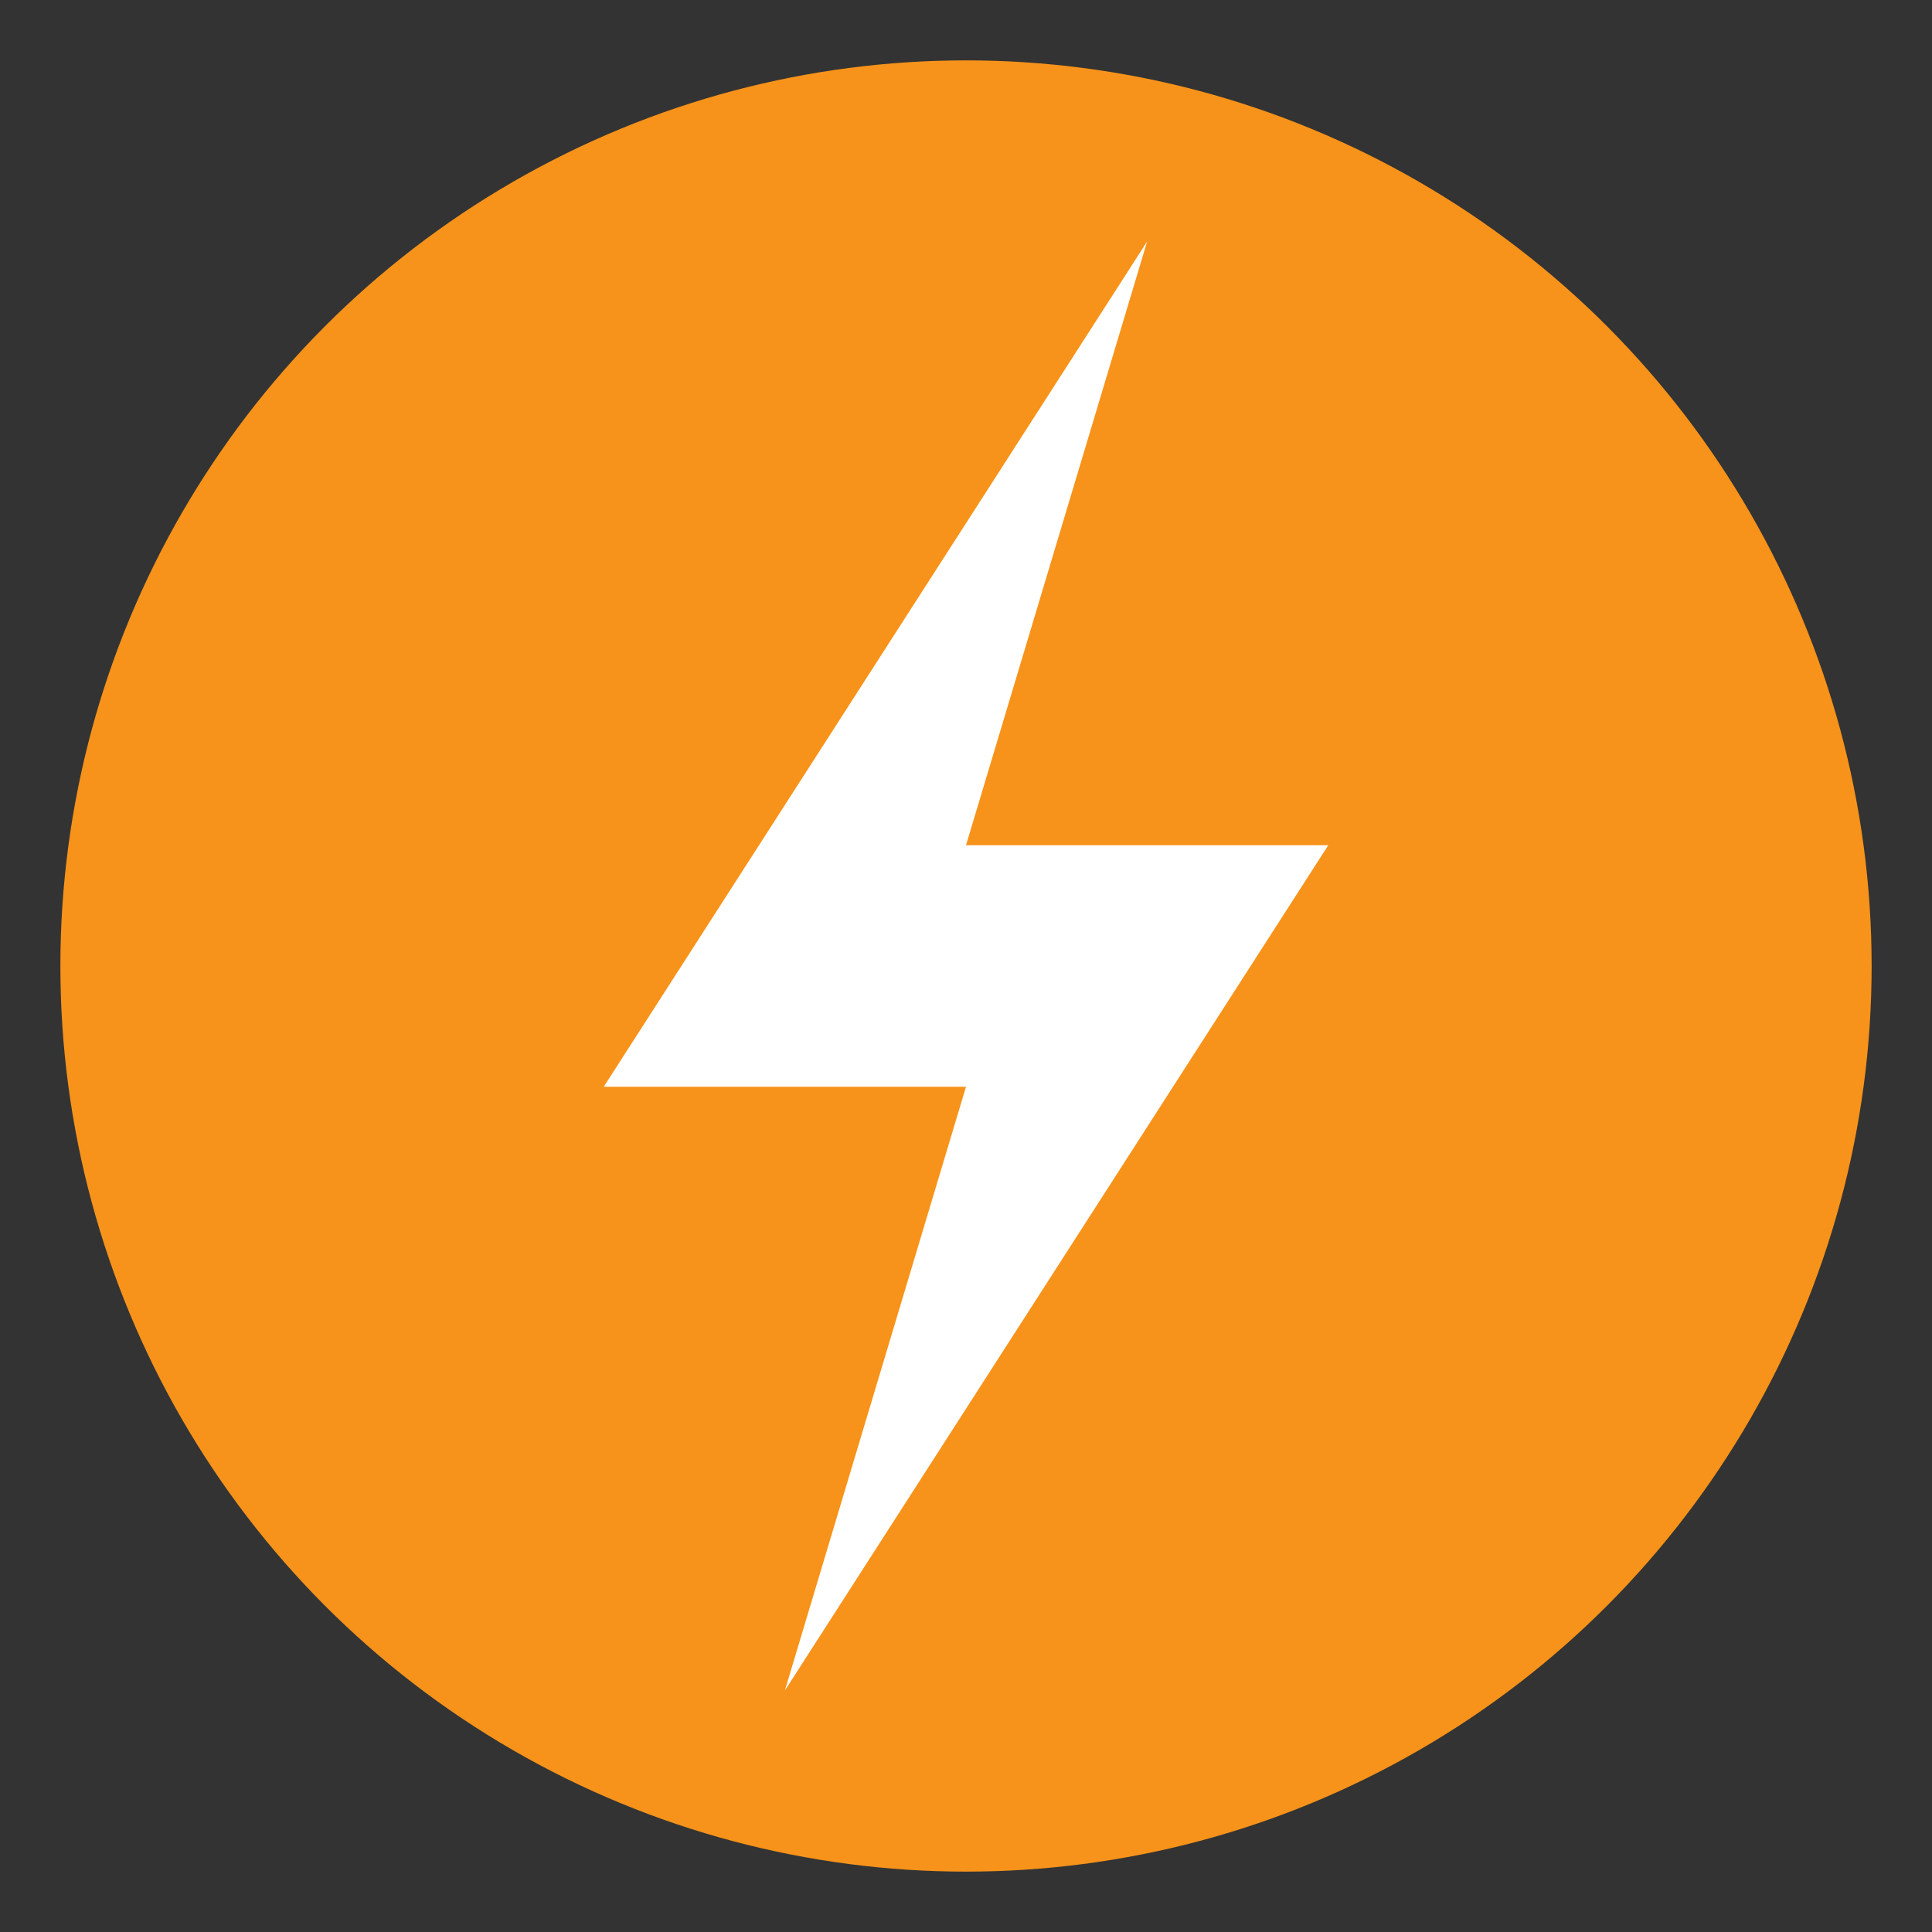 <?xml version="1.0" encoding="UTF-8"?>
<svg xmlns="http://www.w3.org/2000/svg" viewBox="0 0 64 64">
    <rect x="0" y="0" width="64" height="64" fill="#333333" stroke="none"/>
    <!-- Circle background -->
    <circle class="bolt-circle" cx="32" cy="32" r="30"/>
    <!-- Lightning Bolt -->
    <path class="bolt" d="M38 8L20 36h12l-6 20L44 28H32z"/>
    <style>
        .bolt-circle { fill: #F7931A; }
        .bolt { fill: #FFFFFF; }
        @media (prefers-color-scheme: dark) {
            .bolt-circle { fill: #F7931A; }
            .bolt { fill: #FFFFFF; }
        }
    </style>
</svg>
